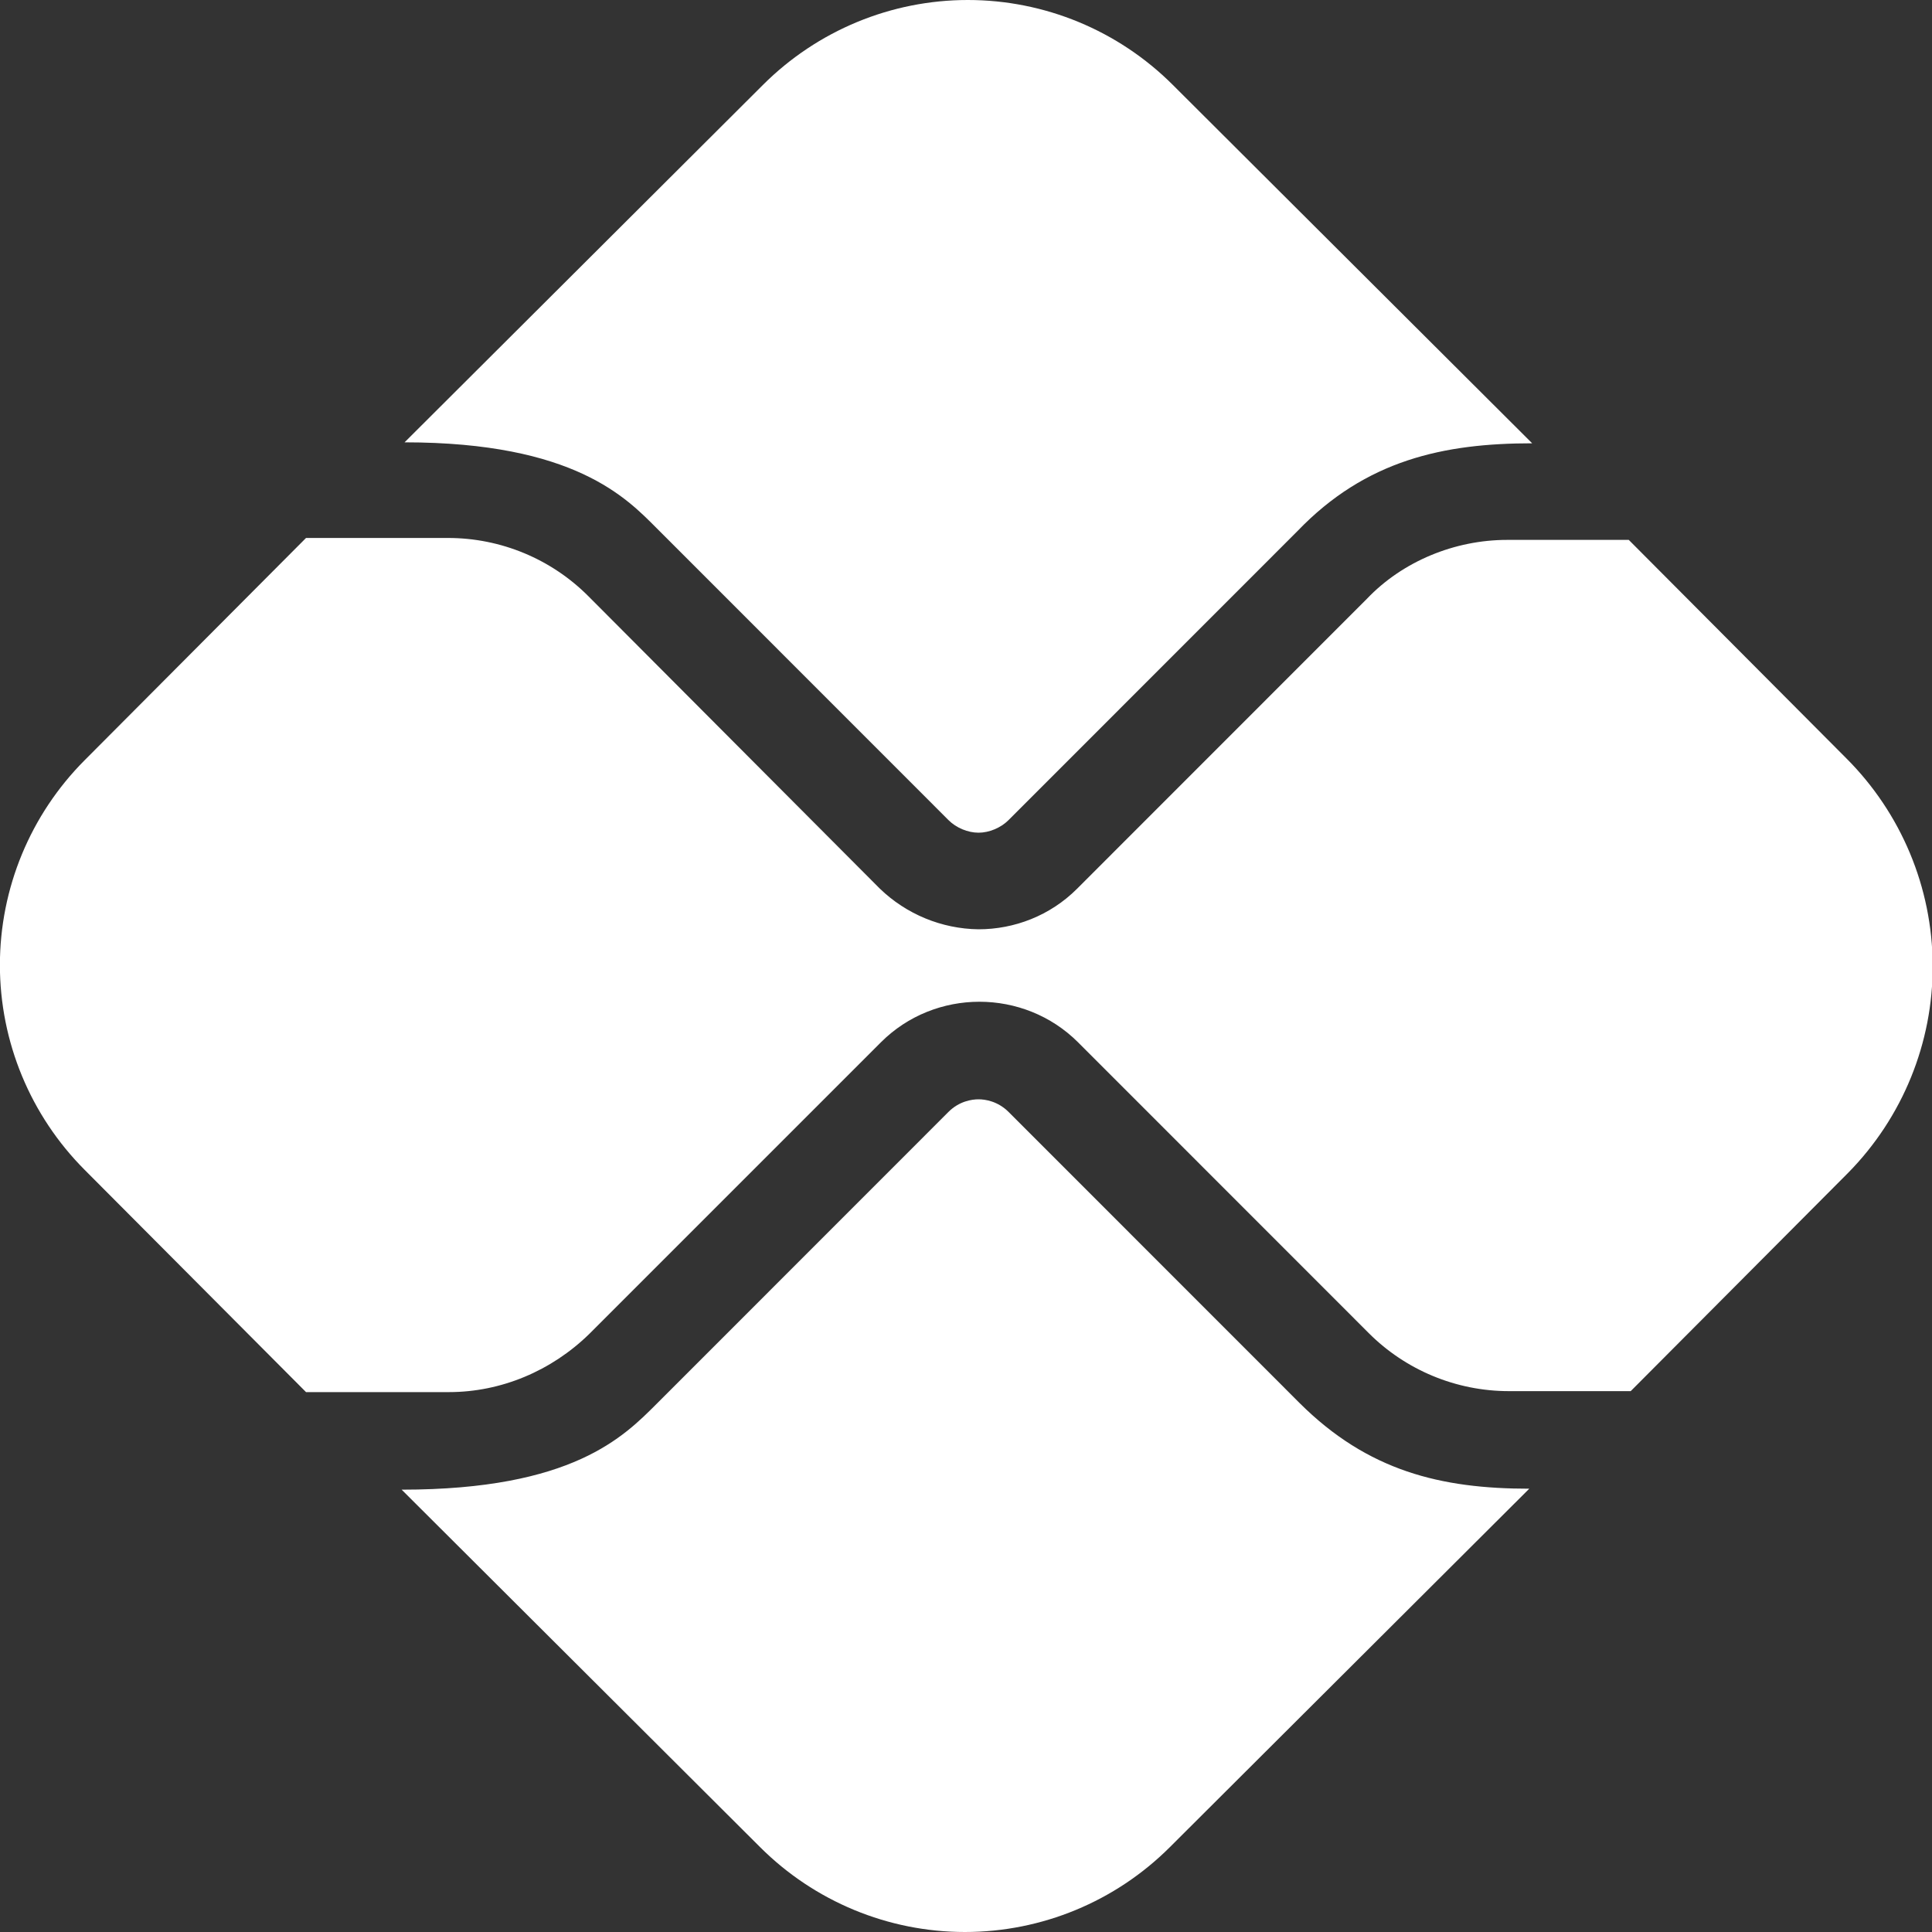 <svg width="20" height="20" viewBox="0 0 20 20" fill="none" xmlns="http://www.w3.org/2000/svg">
<rect x="0" y="0" width="20" height="20" fill="#333333" stroke="none"/>
<g clip-path="url(#clip0_699_1848)">
<path d="M13.45 14.521L10.44 11.51C10.329 11.4 10.2 11.38 10.13 11.38C10.059 11.38 9.929 11.4 9.819 11.51L6.799 14.531C6.458 14.871 5.928 15.421 4.158 15.421L7.869 19.122C8.432 19.684 9.194 20 9.989 20C10.785 20 11.547 19.684 12.11 19.122L15.831 15.411C14.921 15.411 14.161 15.231 13.45 14.521ZM6.799 5.469L9.819 8.49C9.899 8.57 10.019 8.62 10.13 8.62C10.239 8.62 10.36 8.57 10.44 8.49L13.43 5.499C14.14 4.759 14.951 4.589 15.861 4.589L12.14 0.878C11.577 0.316 10.815 0 10.019 0C9.224 0 8.462 0.316 7.899 0.878L4.188 4.579C5.948 4.579 6.489 5.159 6.799 5.469Z" fill="white"/>
<path d="M19.112 7.849L16.861 5.589H15.601C15.061 5.589 14.521 5.809 14.15 6.199L11.15 9.2C10.87 9.48 10.499 9.62 10.129 9.62C9.748 9.615 9.383 9.464 9.109 9.2L6.088 6.169C5.708 5.789 5.188 5.569 4.638 5.569H3.168L0.877 7.869C0.315 8.432 -0.001 9.195 -0.001 9.99C-0.001 10.785 0.315 11.548 0.877 12.111L3.168 14.411H4.648C5.188 14.411 5.708 14.191 6.098 13.811L9.119 10.79C9.399 10.51 9.769 10.37 10.139 10.37C10.509 10.37 10.88 10.51 11.16 10.79L14.17 13.801C14.55 14.181 15.071 14.401 15.621 14.401H16.881L19.132 12.141C19.696 11.568 20.011 10.795 20.007 9.991C20.003 9.187 19.681 8.417 19.112 7.849Z" fill="white"/>
</g>
<defs>
<clipPath id="clip0_699_1848">
<rect width="20" height="20" fill="white"/>
</clipPath>
</defs>
</svg>
